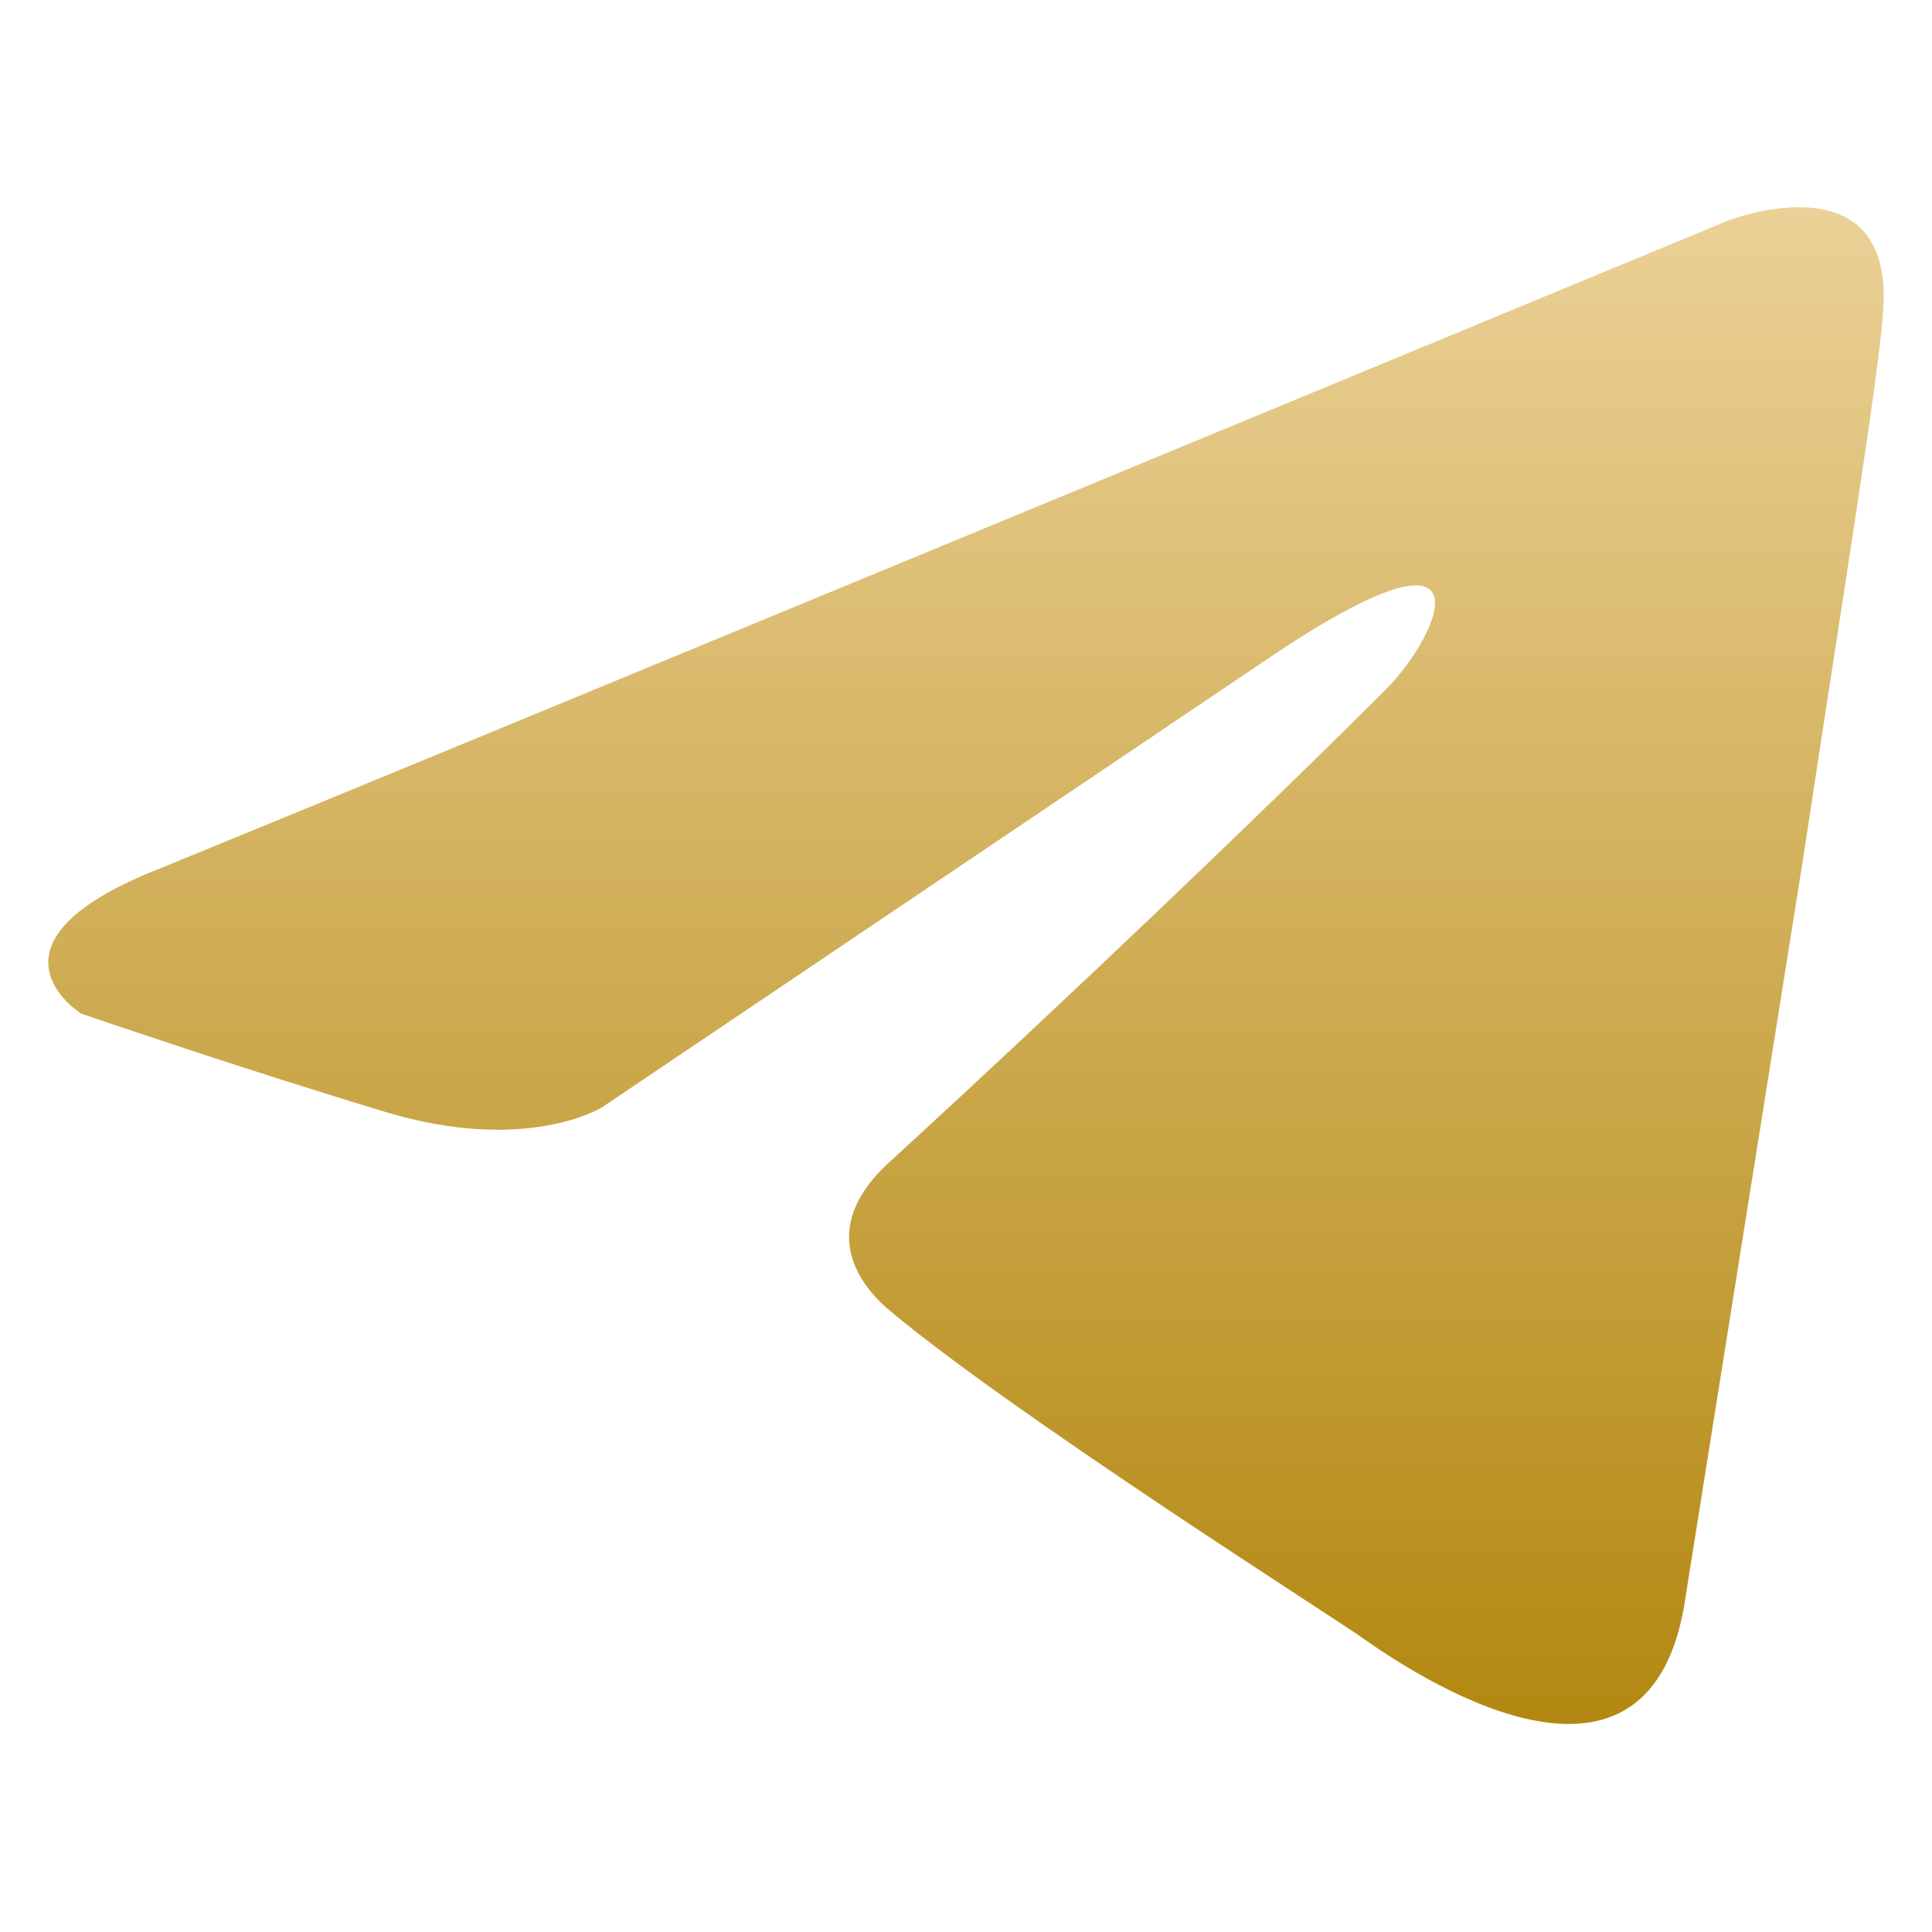 <?xml version="1.0" encoding="UTF-8"?> <svg xmlns="http://www.w3.org/2000/svg" width="512" height="512" viewBox="0 0 512 512" fill="none"><path d="M457.943 58.461C393.774 85.034 118.641 199 42.619 230.063C-8.366 249.959 21.479 268.611 21.479 268.611C21.479 268.611 64.999 283.531 102.303 294.723C139.607 305.915 159.504 293.479 159.504 293.479L334.833 175.345C397.005 133.069 382.085 167.885 367.166 182.805C334.833 215.138 281.365 266.118 236.601 307.154C216.704 324.562 226.652 339.487 235.356 346.947C267.689 374.303 355.973 430.26 360.95 433.992C387.221 452.588 438.892 479.361 446.751 422.8L477.84 227.574C487.788 161.67 497.736 100.736 498.98 83.329C502.707 41.053 457.943 58.461 457.943 58.461Z" fill="url(#paint0_linear_749_6)"></path><defs><linearGradient id="paint0_linear_749_6" x1="255.999" y1="54.91" x2="255.999" y2="456.871" gradientUnits="userSpaceOnUse"><stop stop-color="#EBD197"></stop><stop offset="1" stop-color="#B38811"></stop></linearGradient></defs></svg> 
